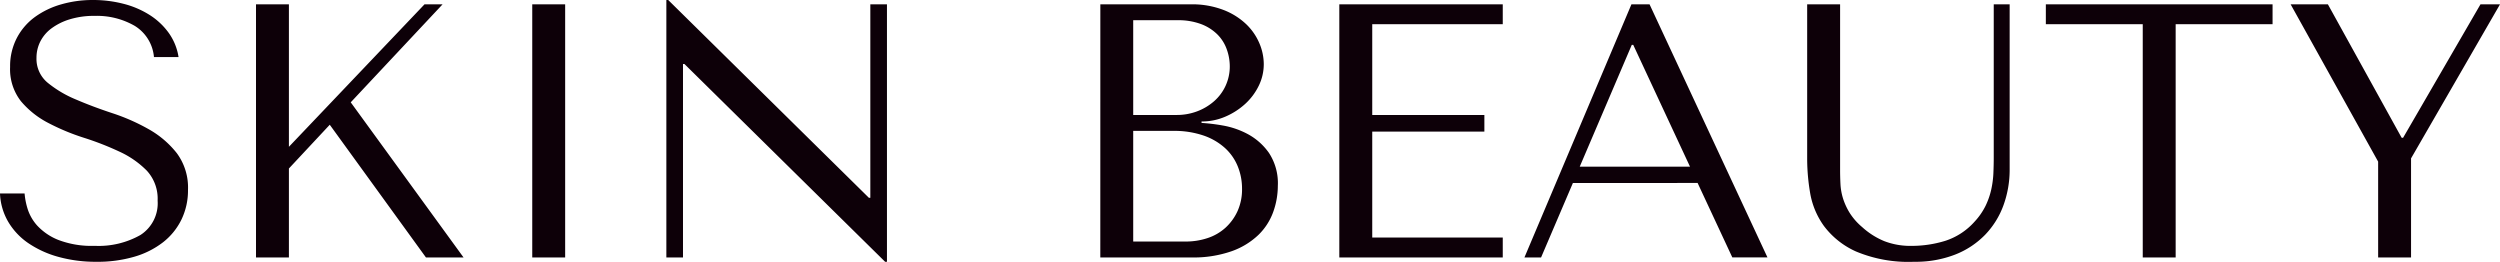 <svg xmlns="http://www.w3.org/2000/svg" width="272" height="28.483" viewBox="0 0 272 28.483">
  <path id="Path_12491" data-name="Path 12491" d="M3.7-50.153a6.581,6.581,0,0,0,.885,3.069,7.335,7.335,0,0,0,2.2,2.341,10.959,10.959,0,0,0,3.285,1.495,15.218,15.218,0,0,0,4.131.531,14.243,14.243,0,0,0,4.111-.551,9.35,9.35,0,0,0,3.128-1.574,7.047,7.047,0,0,0,2.006-2.478,7.275,7.275,0,0,0,.708-3.226,6.275,6.275,0,0,0-1.22-3.993,10.314,10.314,0,0,0-3.049-2.6,21.823,21.823,0,0,0-3.973-1.751q-2.144-.708-3.973-1.495a12.248,12.248,0,0,1-3.049-1.81,3.366,3.366,0,0,1-1.22-2.714,3.9,3.9,0,0,1,.413-1.77,4.087,4.087,0,0,1,1.22-1.436,6.541,6.541,0,0,1,1.987-.984,9,9,0,0,1,2.714-.374,8.256,8.256,0,0,1,4.347,1.082,4.433,4.433,0,0,1,2.1,3.4h2.675A6.142,6.142,0,0,0,22.072-67.6a7.477,7.477,0,0,0-2.085-1.967,9.811,9.811,0,0,0-2.852-1.22A13.194,13.194,0,0,0,13.81-71.2a12.333,12.333,0,0,0-3.442.472A9.116,9.116,0,0,0,7.5-69.351a6.61,6.61,0,0,0-1.967,2.282A6.633,6.633,0,0,0,4.8-63.922a5.647,5.647,0,0,0,1.18,3.737,9.7,9.7,0,0,0,2.97,2.36,24,24,0,0,0,3.875,1.613A31.8,31.8,0,0,1,16.7-54.7a10.058,10.058,0,0,1,2.97,2.065,4.5,4.5,0,0,1,1.18,3.265,4.1,4.1,0,0,1-1.869,3.737,9.225,9.225,0,0,1-4.977,1.18,10.126,10.126,0,0,1-3.973-.649,6.285,6.285,0,0,1-2.282-1.554A4.925,4.925,0,0,1,6.69-48.52a7.8,7.8,0,0,1-.315-1.633ZM31.553-43.19h3.58v-9.678l4.445-4.76L50.043-43.19h4.091L41.86-60.067l9.992-10.661H49.886l-14.753,15.5v-15.5h-3.58ZM61.609-70.728V-43.19h3.58V-70.728Zm36.783,0v21.047h-.157L76.4-71.2h-.2v28.01h1.81V-64.237h.157l21.834,21.519h.2v-28.01ZM123.413-43.19h9.874a12.565,12.565,0,0,0,4.445-.688,8.144,8.144,0,0,0,2.911-1.79,6.608,6.608,0,0,0,1.593-2.5,8.417,8.417,0,0,0,.492-2.813,6,6,0,0,0-.964-3.58,6.682,6.682,0,0,0-2.3-2.046,9.034,9.034,0,0,0-2.754-.944,20.13,20.13,0,0,0-2.282-.275v-.157a6.432,6.432,0,0,0,2.6-.531,7.7,7.7,0,0,0,2.144-1.377,6.57,6.57,0,0,0,1.475-1.967,5.328,5.328,0,0,0,.551-2.38,5.837,5.837,0,0,0-.472-2.242,6.265,6.265,0,0,0-1.436-2.085,7.484,7.484,0,0,0-2.478-1.554,9.5,9.5,0,0,0-3.56-.61h-9.835Zm3.58-1.731V-56.959h4.327a9.851,9.851,0,0,1,3.344.511,6.706,6.706,0,0,1,2.341,1.377,5.5,5.5,0,0,1,1.377,2.006,6.45,6.45,0,0,1,.452,2.4,5.745,5.745,0,0,1-.492,2.439,5.557,5.557,0,0,1-1.318,1.81,5.417,5.417,0,0,1-1.947,1.121,7.478,7.478,0,0,1-2.38.374Zm0-13.769V-69h4.8a7.049,7.049,0,0,1,2.616.433,5.035,5.035,0,0,1,1.77,1.141,4.335,4.335,0,0,1,1,1.613A5.478,5.478,0,0,1,137.5-64a5.021,5.021,0,0,1-.452,2.124,5.013,5.013,0,0,1-1.259,1.692,5.969,5.969,0,0,1-1.849,1.1,6.243,6.243,0,0,1-2.223.393Zm22.424-12.038V-43.19H167.2v-2.164H153V-56.88h12.2v-1.81H153v-9.874h14.2v-2.164ZM188.4-51.294l3.777,8.1H196L183.171-70.728H181.2L169.559-43.19h1.81l3.462-8.1Zm-.826-1.77h-12l5.665-13.258h.157Zm12.746-17.664v16.916a22.466,22.466,0,0,0,.315,3.56,8.584,8.584,0,0,0,1.495,3.619,8.894,8.894,0,0,0,3.5,2.793,14.774,14.774,0,0,0,6.334,1.121,11.846,11.846,0,0,0,4.465-.787,9.237,9.237,0,0,0,3.265-2.164,9.1,9.1,0,0,0,1.987-3.206,11.311,11.311,0,0,0,.669-3.914V-70.728h-1.731v16.641q0,.865-.039,1.751a10.243,10.243,0,0,1-.236,1.77,8.176,8.176,0,0,1-.61,1.751,7.242,7.242,0,0,1-1.2,1.731A7.251,7.251,0,0,1,215.352-45a12.376,12.376,0,0,1-3.7.551,7.845,7.845,0,0,1-2.931-.511,8.173,8.173,0,0,1-2.419-1.534,6.722,6.722,0,0,1-1.377-1.574,7.073,7.073,0,0,1-.708-1.554,6.341,6.341,0,0,1-.275-1.554q-.039-.787-.039-1.574V-70.728ZM240.412-43.19V-68.564h10.543v-2.164H226.288v2.164h10.543V-43.19Zm12.51-27.538,9.52,17.113V-43.19h3.58V-53.969L275.7-70.728h-2.124l-8.419,14.517H265l-8.025-14.517Z" transform="translate(-3.7 71.2)" fill="#0d0008"/>
</svg>
